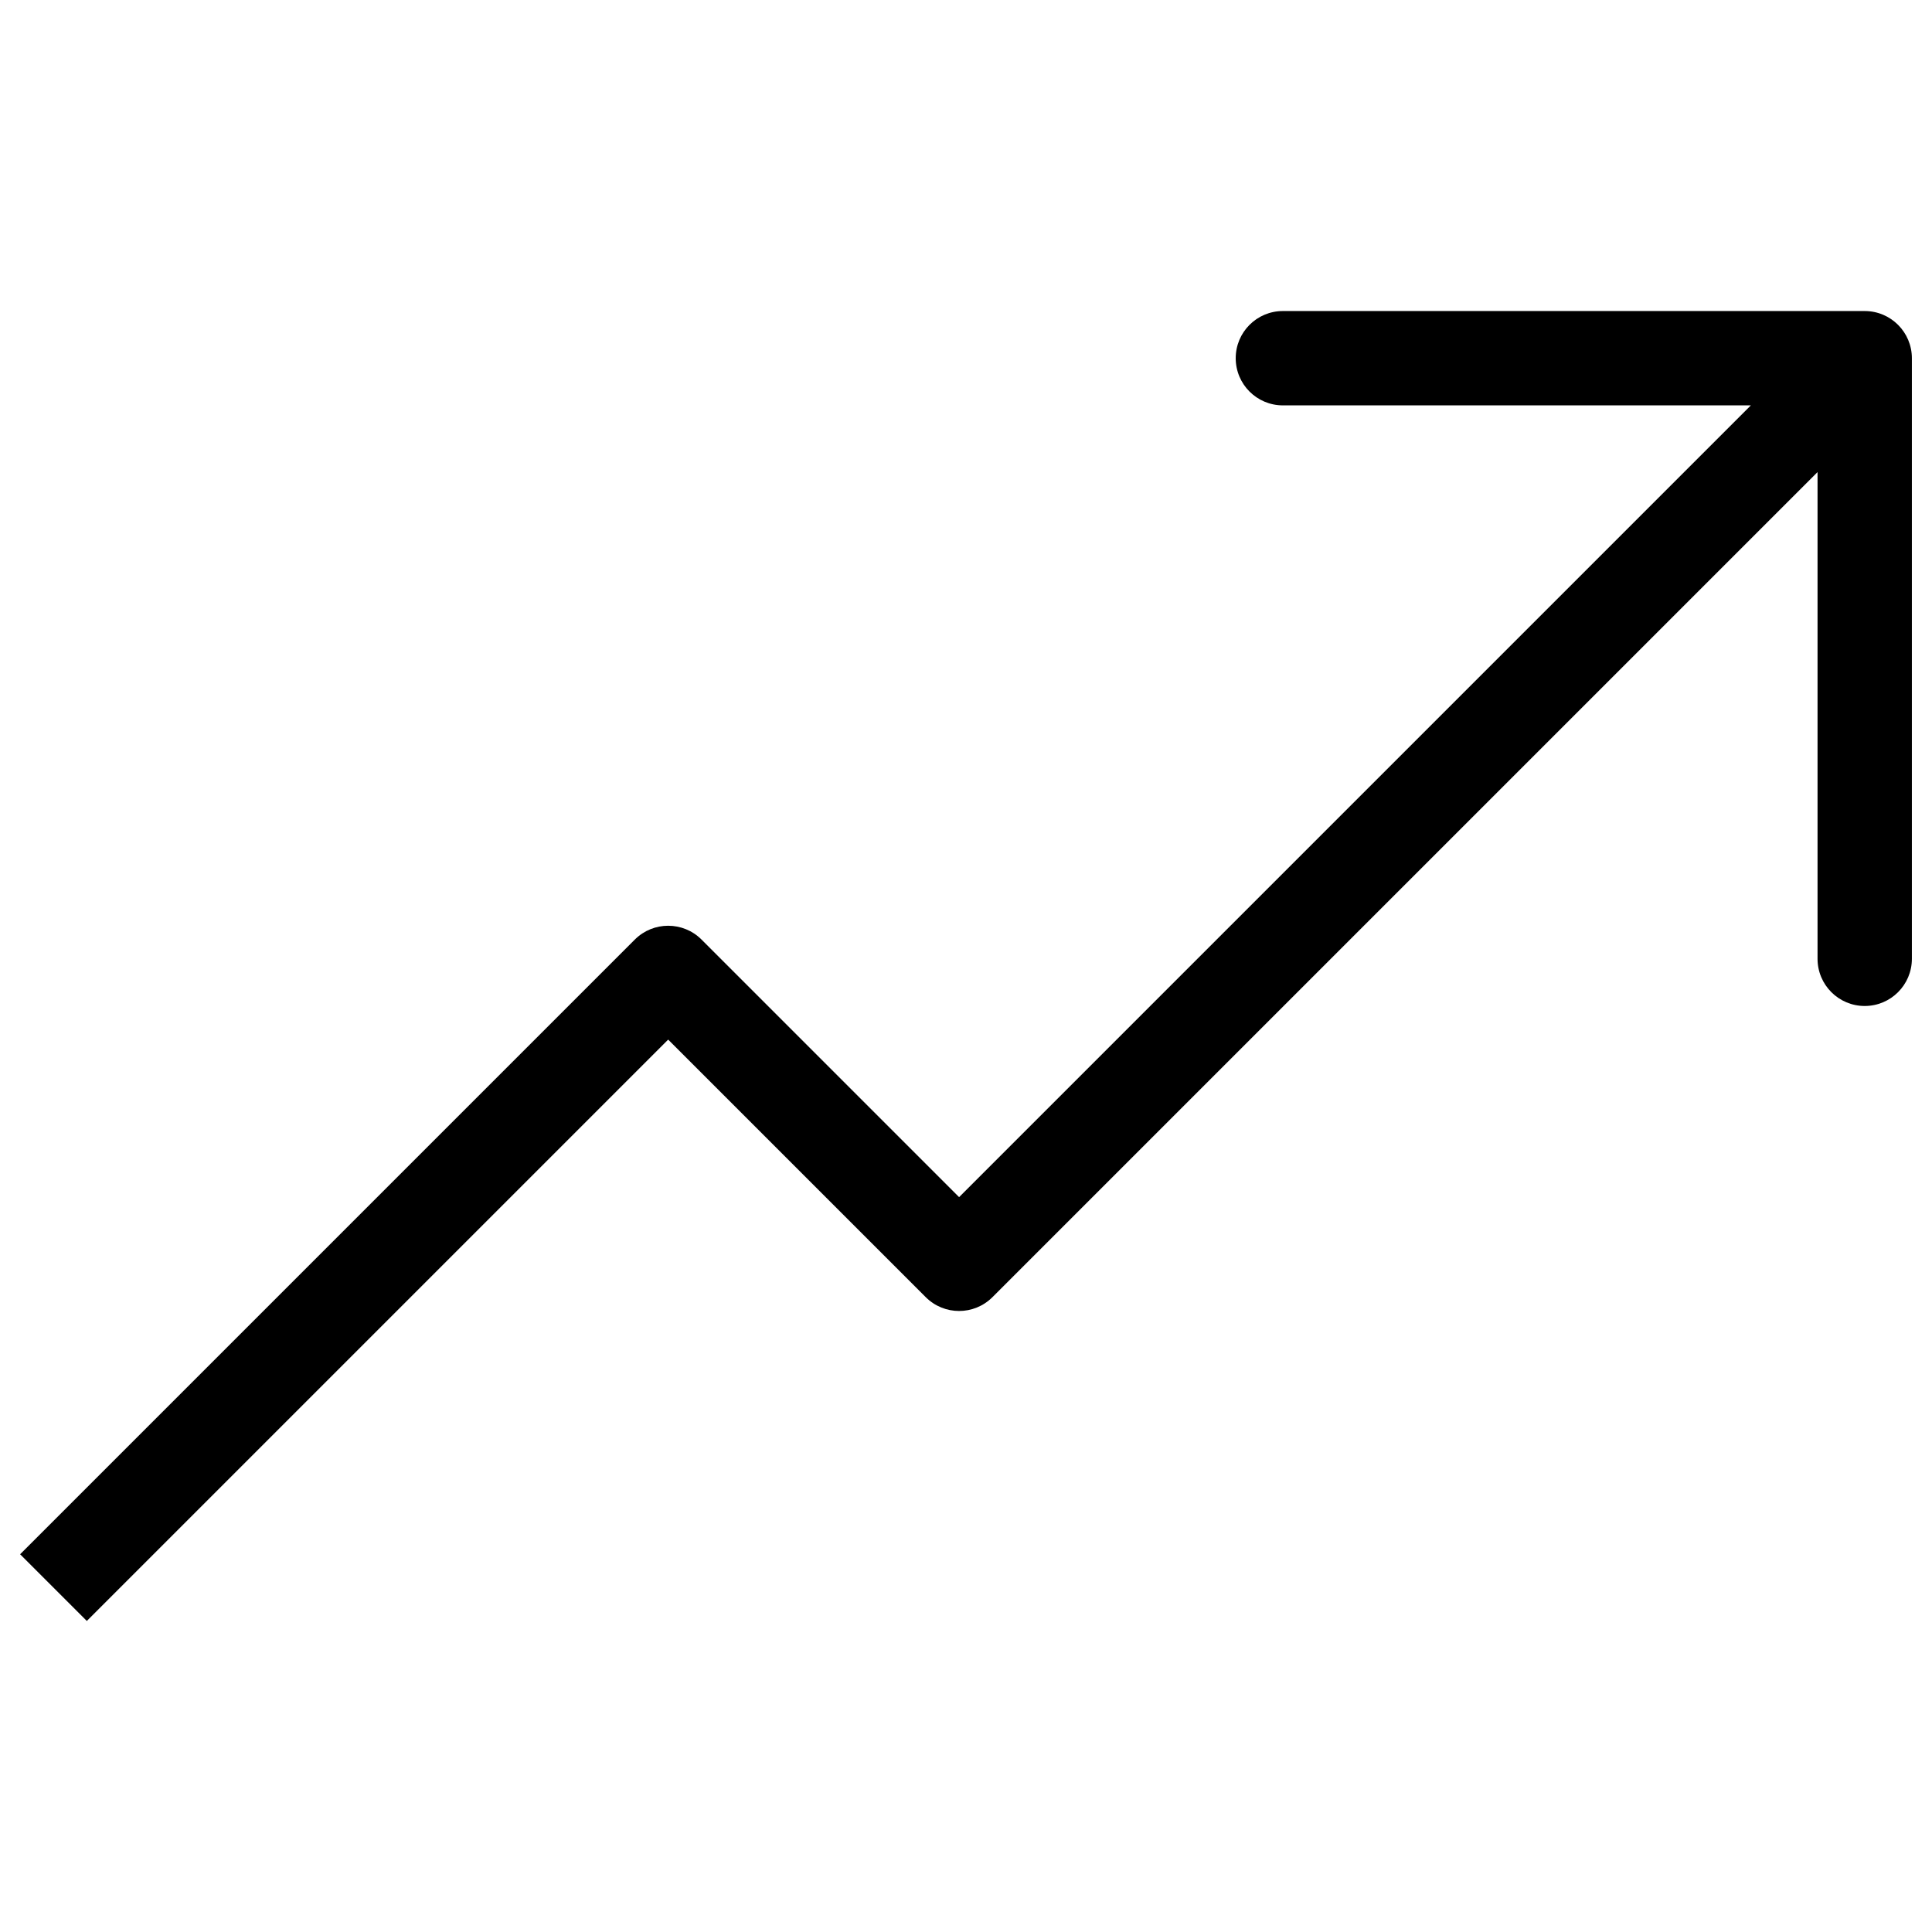 <svg id="Layer_1" enable-background="new 0 0 512 512" viewBox="0 0 512 512" xmlns="http://www.w3.org/2000/svg"><path clip-rule="evenodd" d="m339.977 107.428c-6.904 0-12.5-5.596-12.5-12.5 0-6.903 5.596-12.5 12.5-12.5h154.191c6.904 0 12.5 5.597 12.5 12.5v159.169c0 6.904-5.596 12.5-12.5 12.5s-12.5-5.596-12.5-12.5v-128.993l-218.661 218.66c-4.881 4.881-12.795 4.881-17.676 0l-68.258-68.257-154.065 154.065-17.676-17.675 162.903-162.903c4.881-4.881 12.795-4.881 17.676 0l68.258 68.257 209.823-209.823z" fill-rule="evenodd"/></svg>